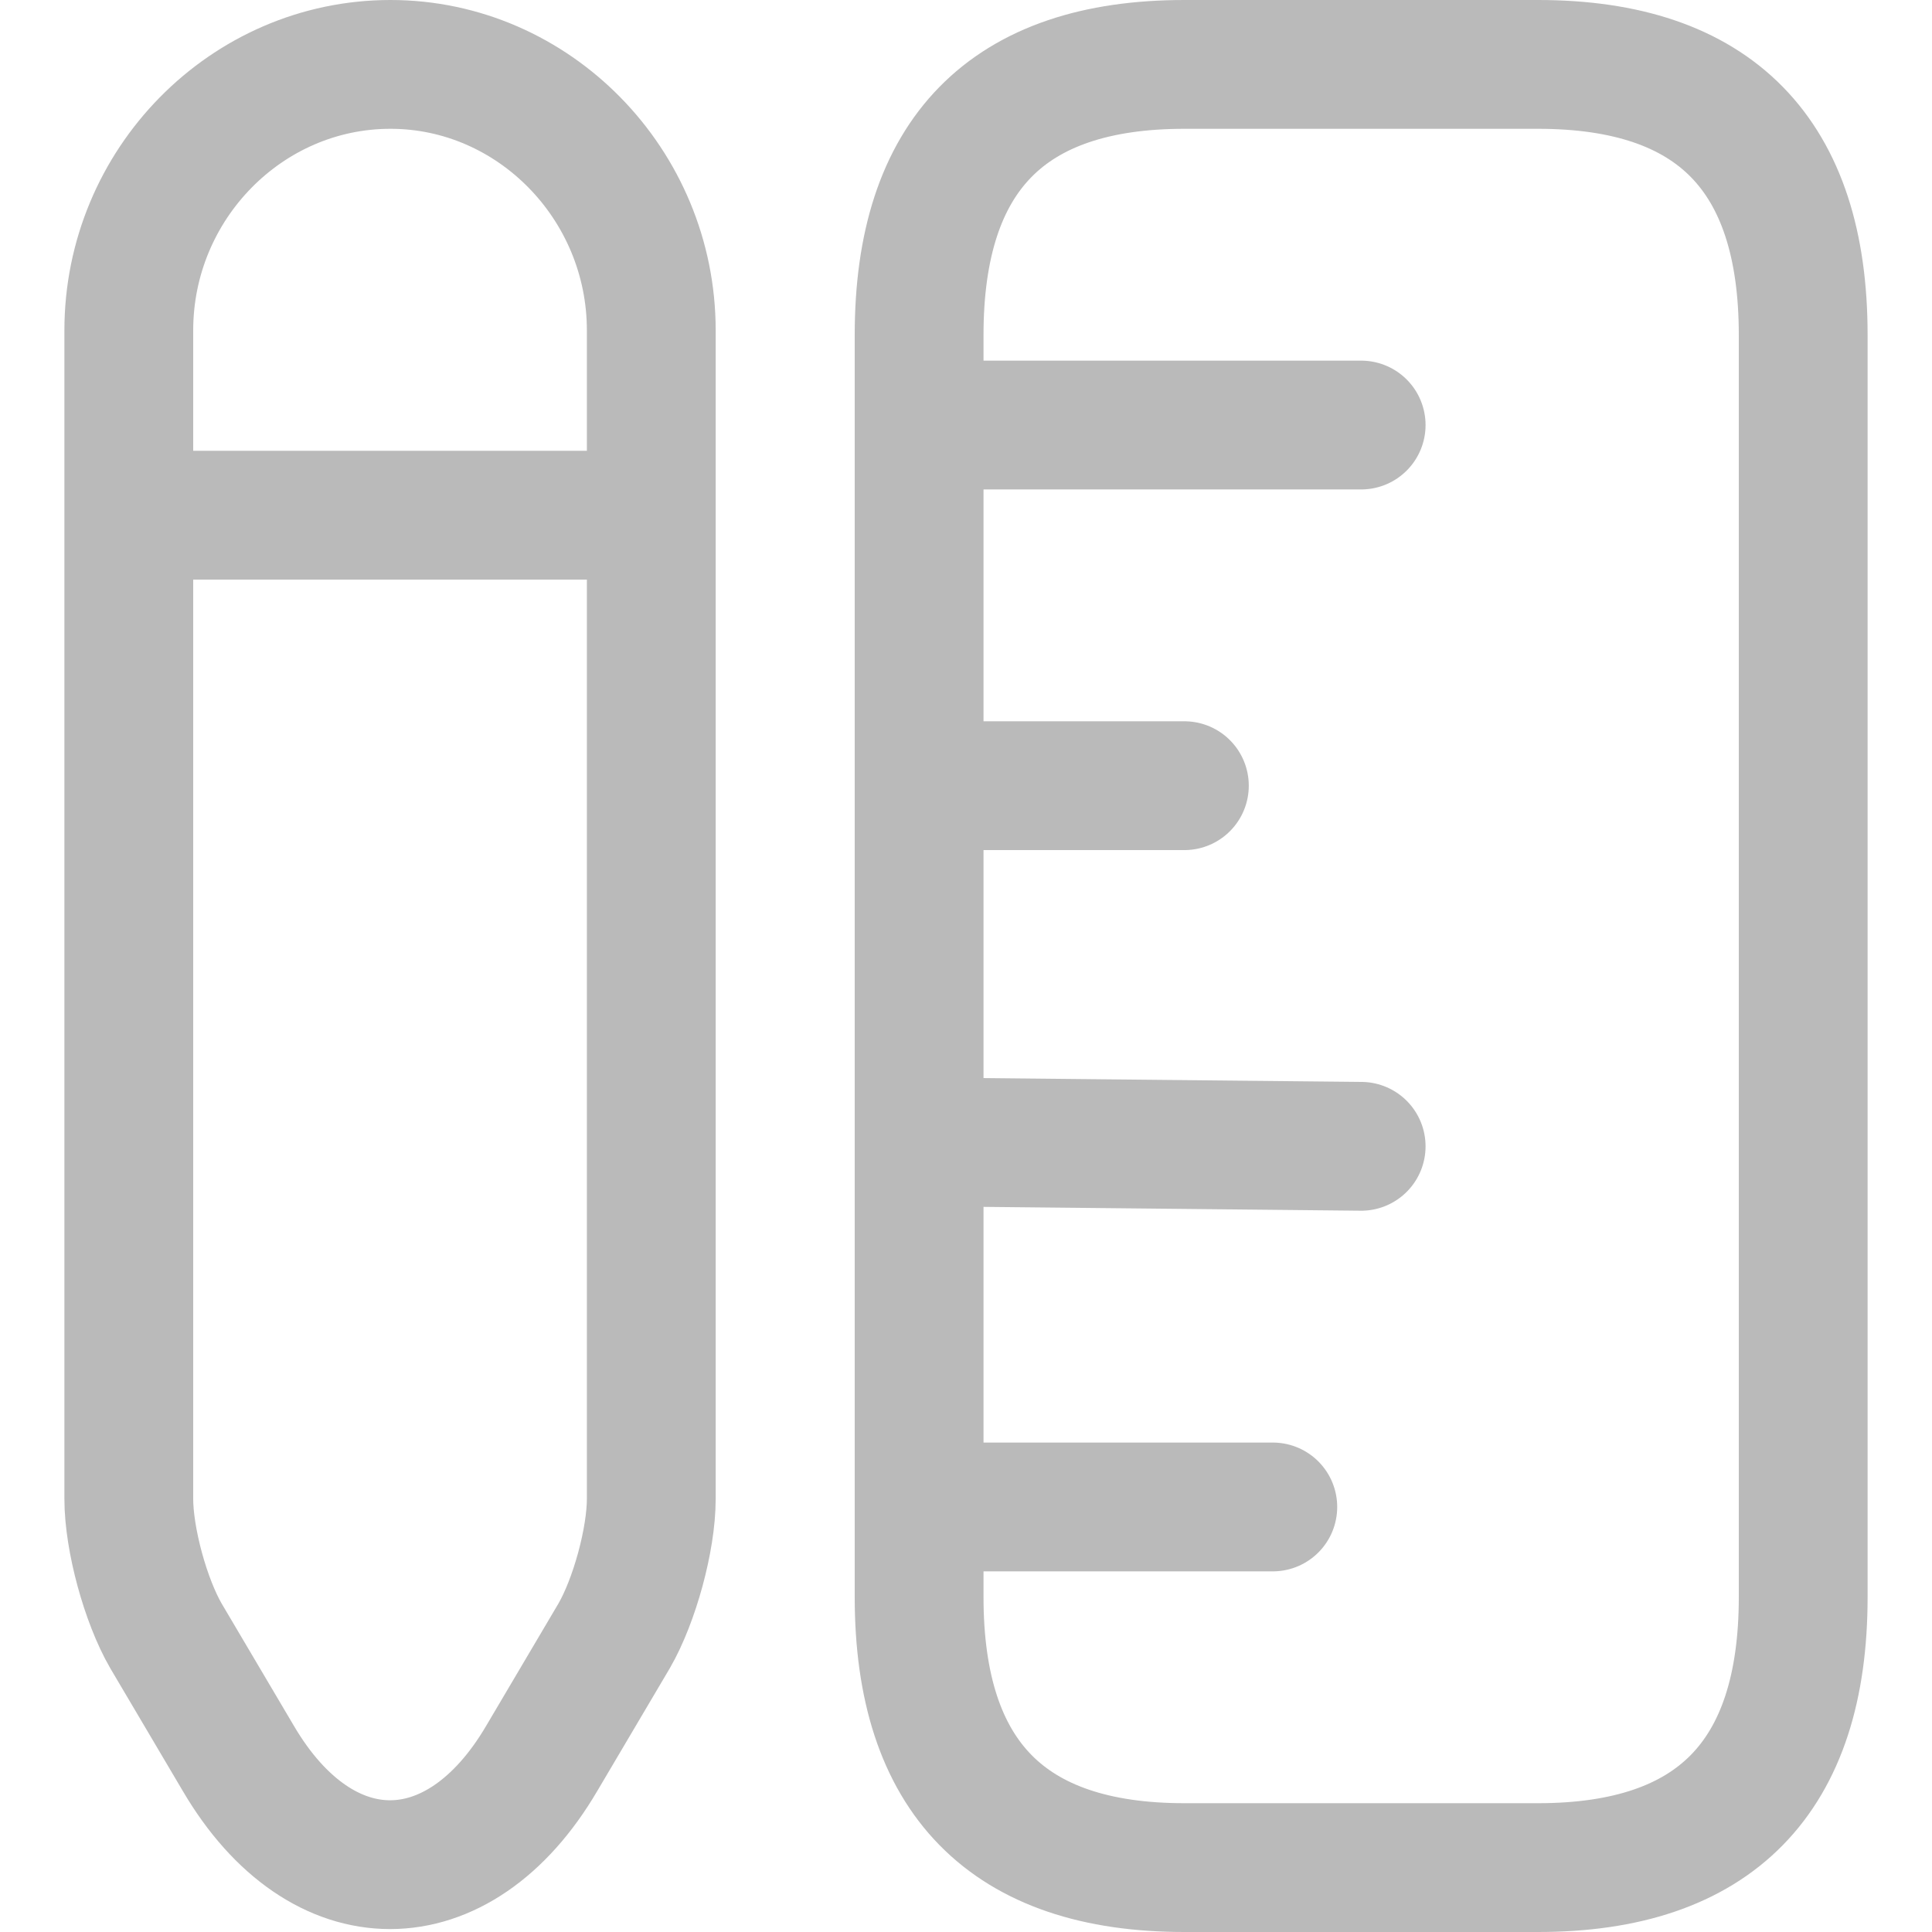 <?xml version="1.0" encoding="UTF-8"?> <svg xmlns="http://www.w3.org/2000/svg" width="30" height="30" viewBox="0 0 30 30" fill="none"><path d="M14.272 6.6H21.136M14.272 23.4H19.764M14.272 17.73L21.136 17.8M14.272 12.2H18.391M10.113 8H2M28 24.8V5.2C28 2.4 26.627 1 23.882 1H18.391C15.645 1 14.272 2.4 14.272 5.2V24.8C14.272 27.6 15.645 29 18.391 29H23.882C26.627 29 28 27.6 28 24.8ZM6.063 1C3.826 1 2 2.862 2 5.13V23.274C2 23.904 2.261 24.856 2.577 25.402L3.702 27.306C4.993 29.504 7.12 29.504 8.411 27.306L9.536 25.402C9.852 24.856 10.113 23.904 10.113 23.274V5.13C10.113 2.862 8.287 1 6.063 1Z" stroke="#BABABA" stroke-width="2" stroke-linecap="round"></path></svg> 
